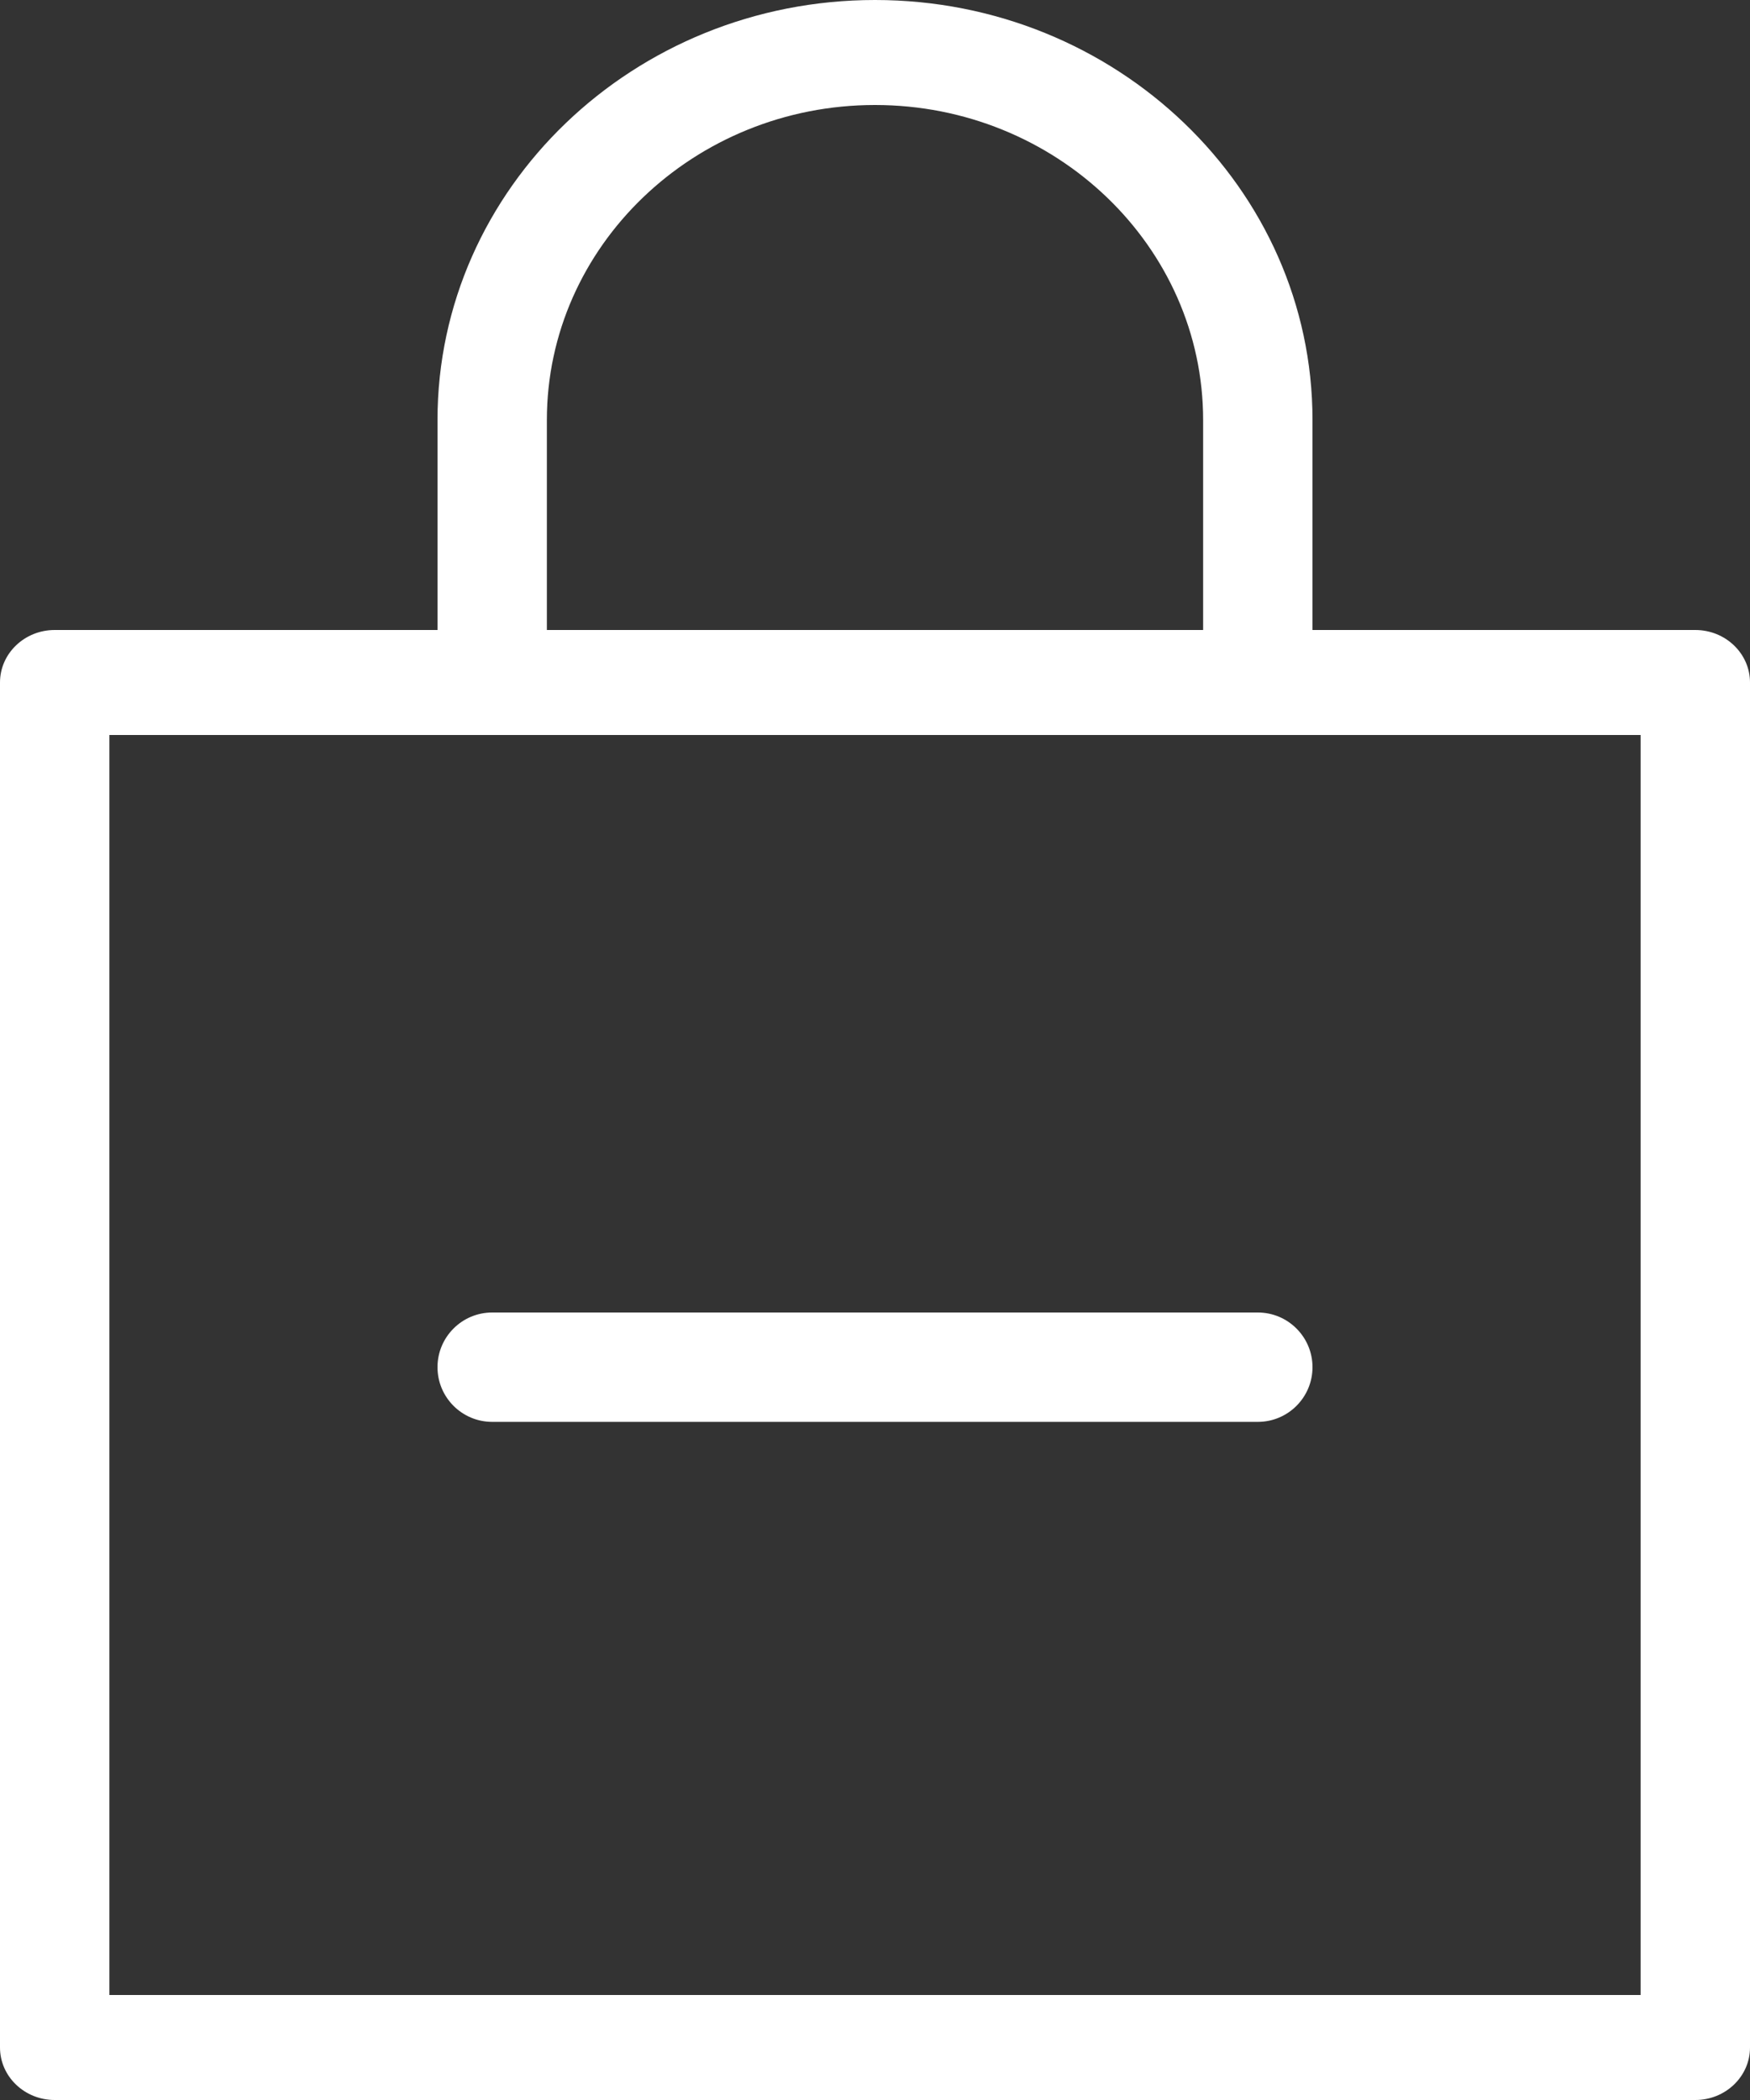 <svg width="20" height="24" viewBox="0 0 20 24" fill="none" xmlns="http://www.w3.org/2000/svg">
<rect x="0" y="0" width="20" height="24" fill="#333333" stroke="none"/>
<path d="M19.375 7.2H15V4.8C15 2.153 12.758 0 10 0C7.242 0 5 2.153 5 4.8V7.2H0.625C0.28 7.2 0 7.469 0 7.8V23.4C0 23.731 0.28 24 0.625 24H19.375C19.72 24 20 23.731 20 23.4V7.8C20 7.469 19.72 7.2 19.375 7.2ZM6.25 4.8C6.25 2.815 7.933 1.2 10 1.2C12.068 1.2 13.75 2.815 13.75 4.8V7.2H6.25V4.8ZM18.75 22.8H1.25V8.4H18.75V22.8Z" fill="white"/>
<path d="M5.625 15C5.28 15 5 15.28 5 15.625C5 15.97 5.28 16.25 5.625 16.25H14.375C14.72 16.25 15 15.97 15 15.625C15 15.28 14.72 15 14.375 15H5.625Z" fill="white"/>
</svg>
